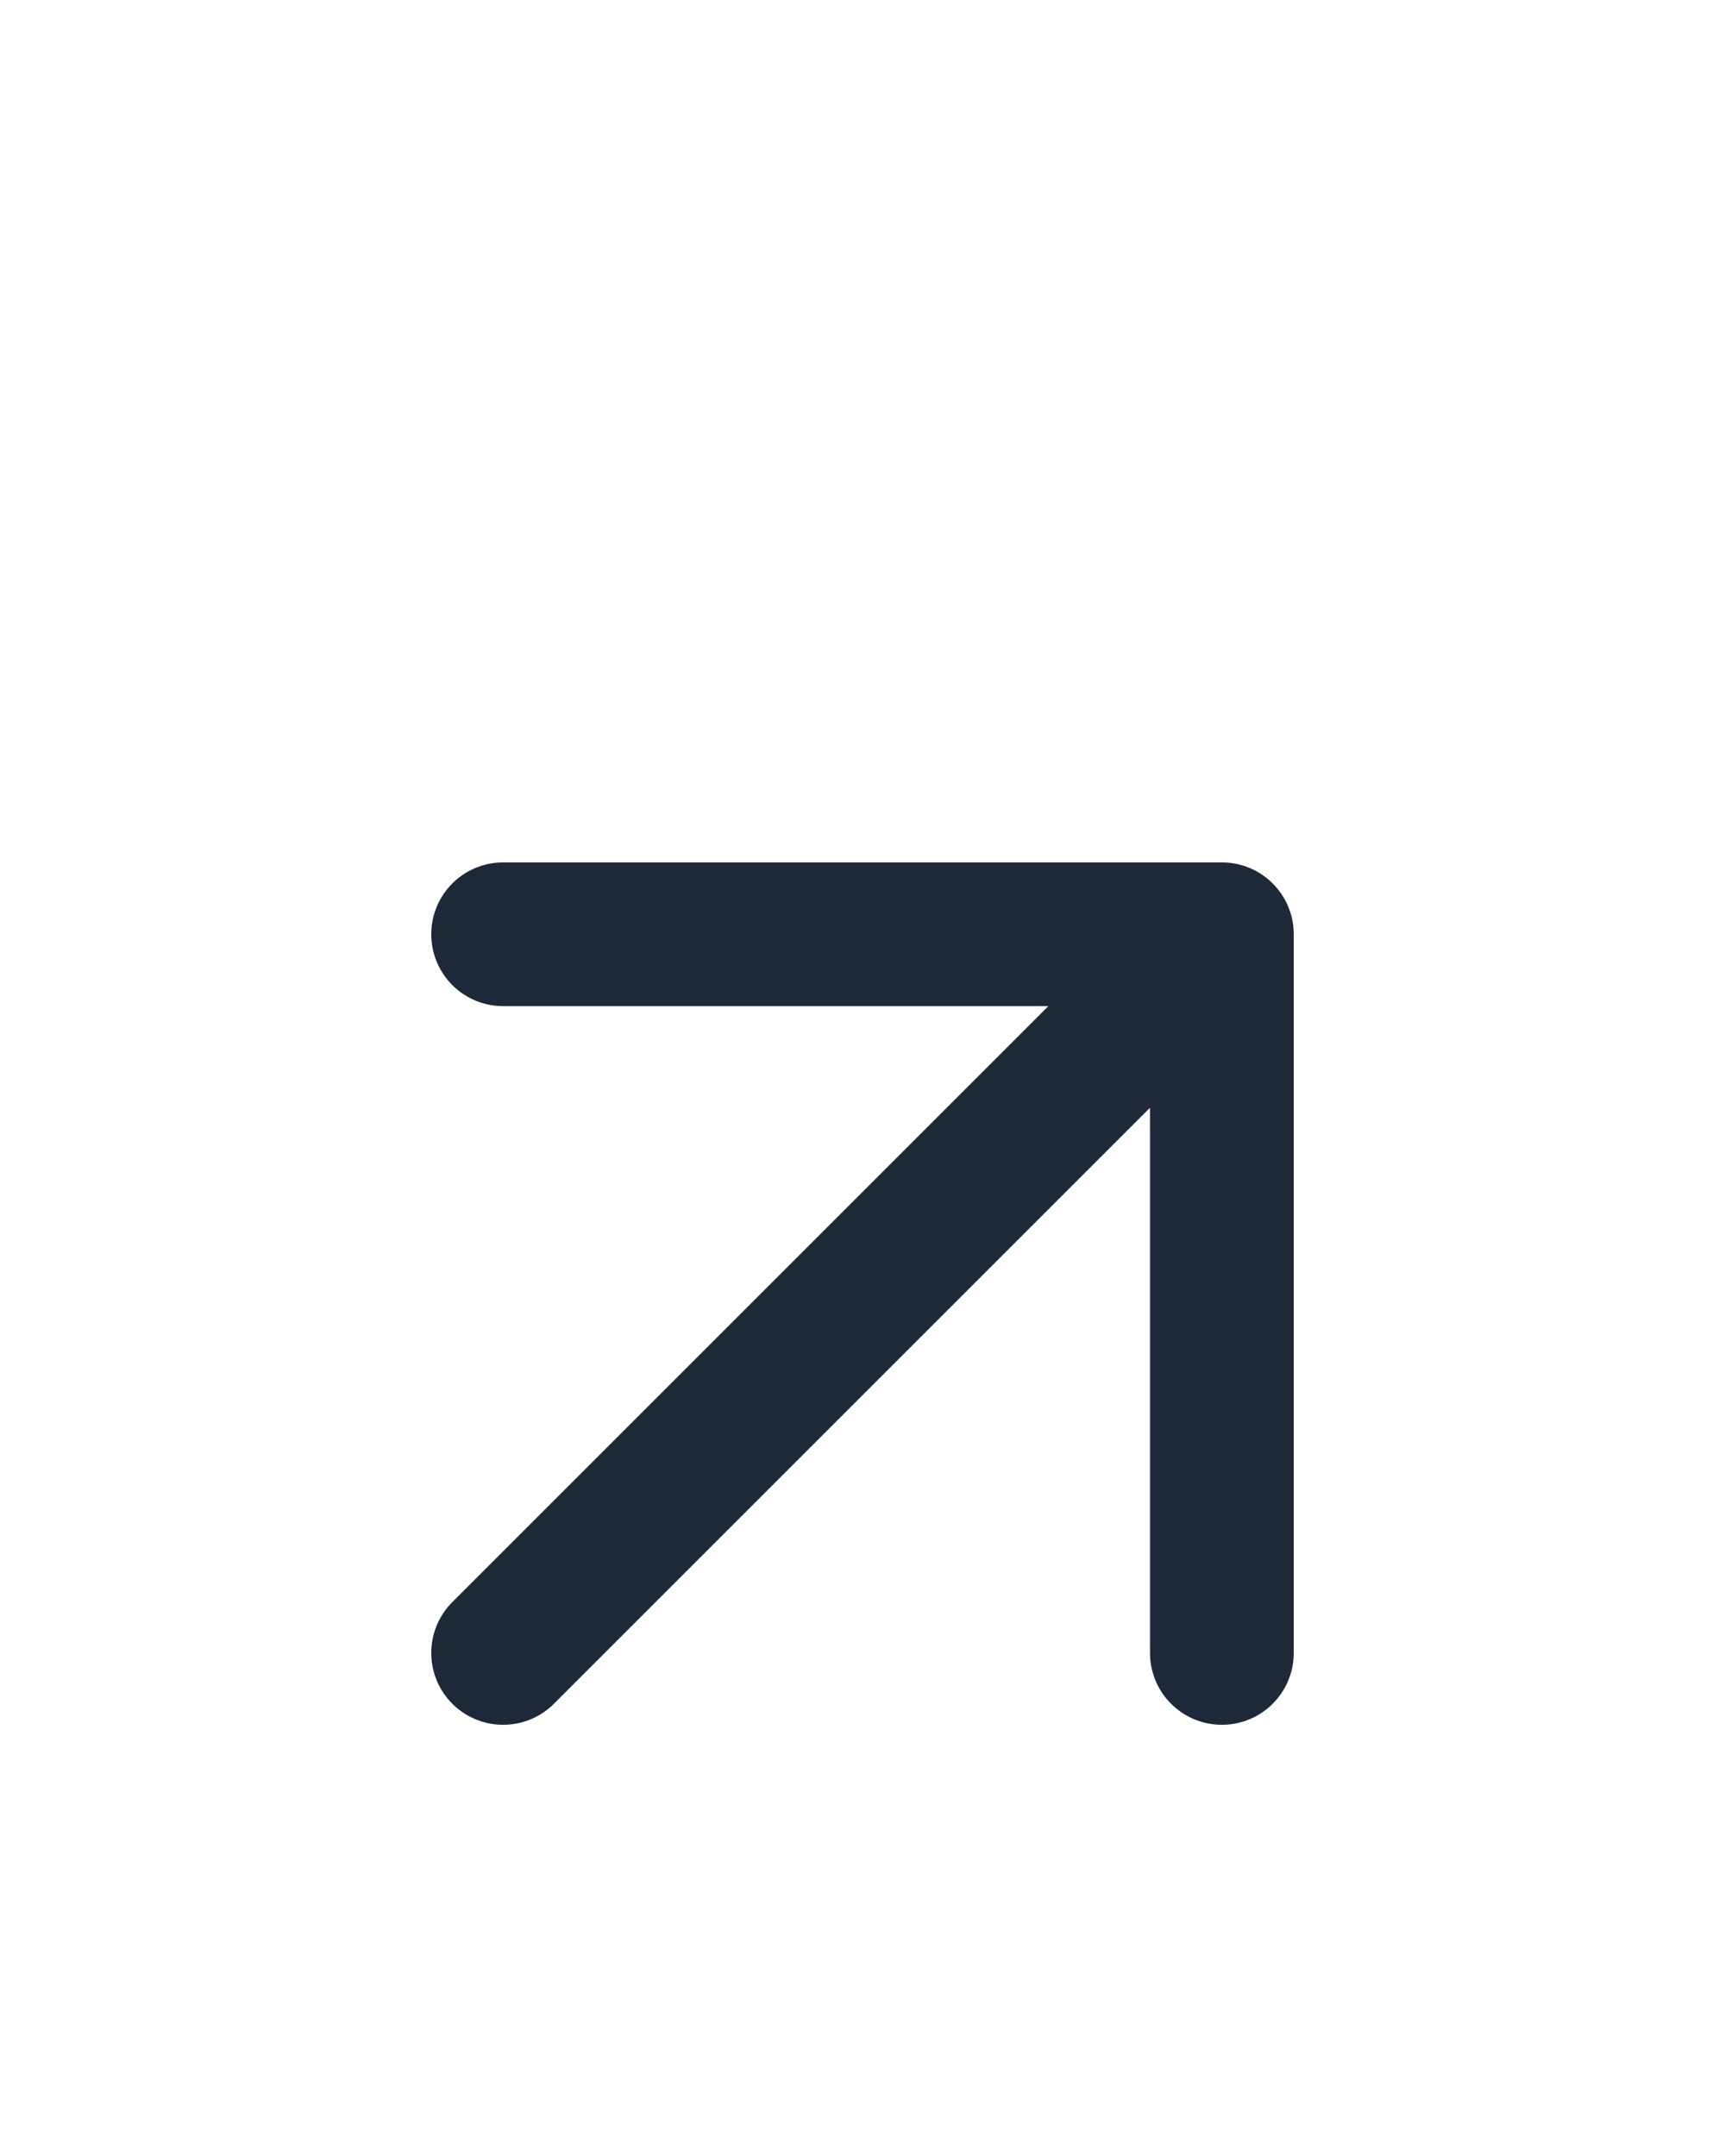 <svg width="24" height="30" viewBox="0 0 24 30" fill="none" xmlns="http://www.w3.org/2000/svg">
<path d="M7 23L17 13M17 13H7M17 13V23" stroke="#1D2939" stroke-width="2" stroke-linecap="round" stroke-linejoin="round"/>
</svg>
